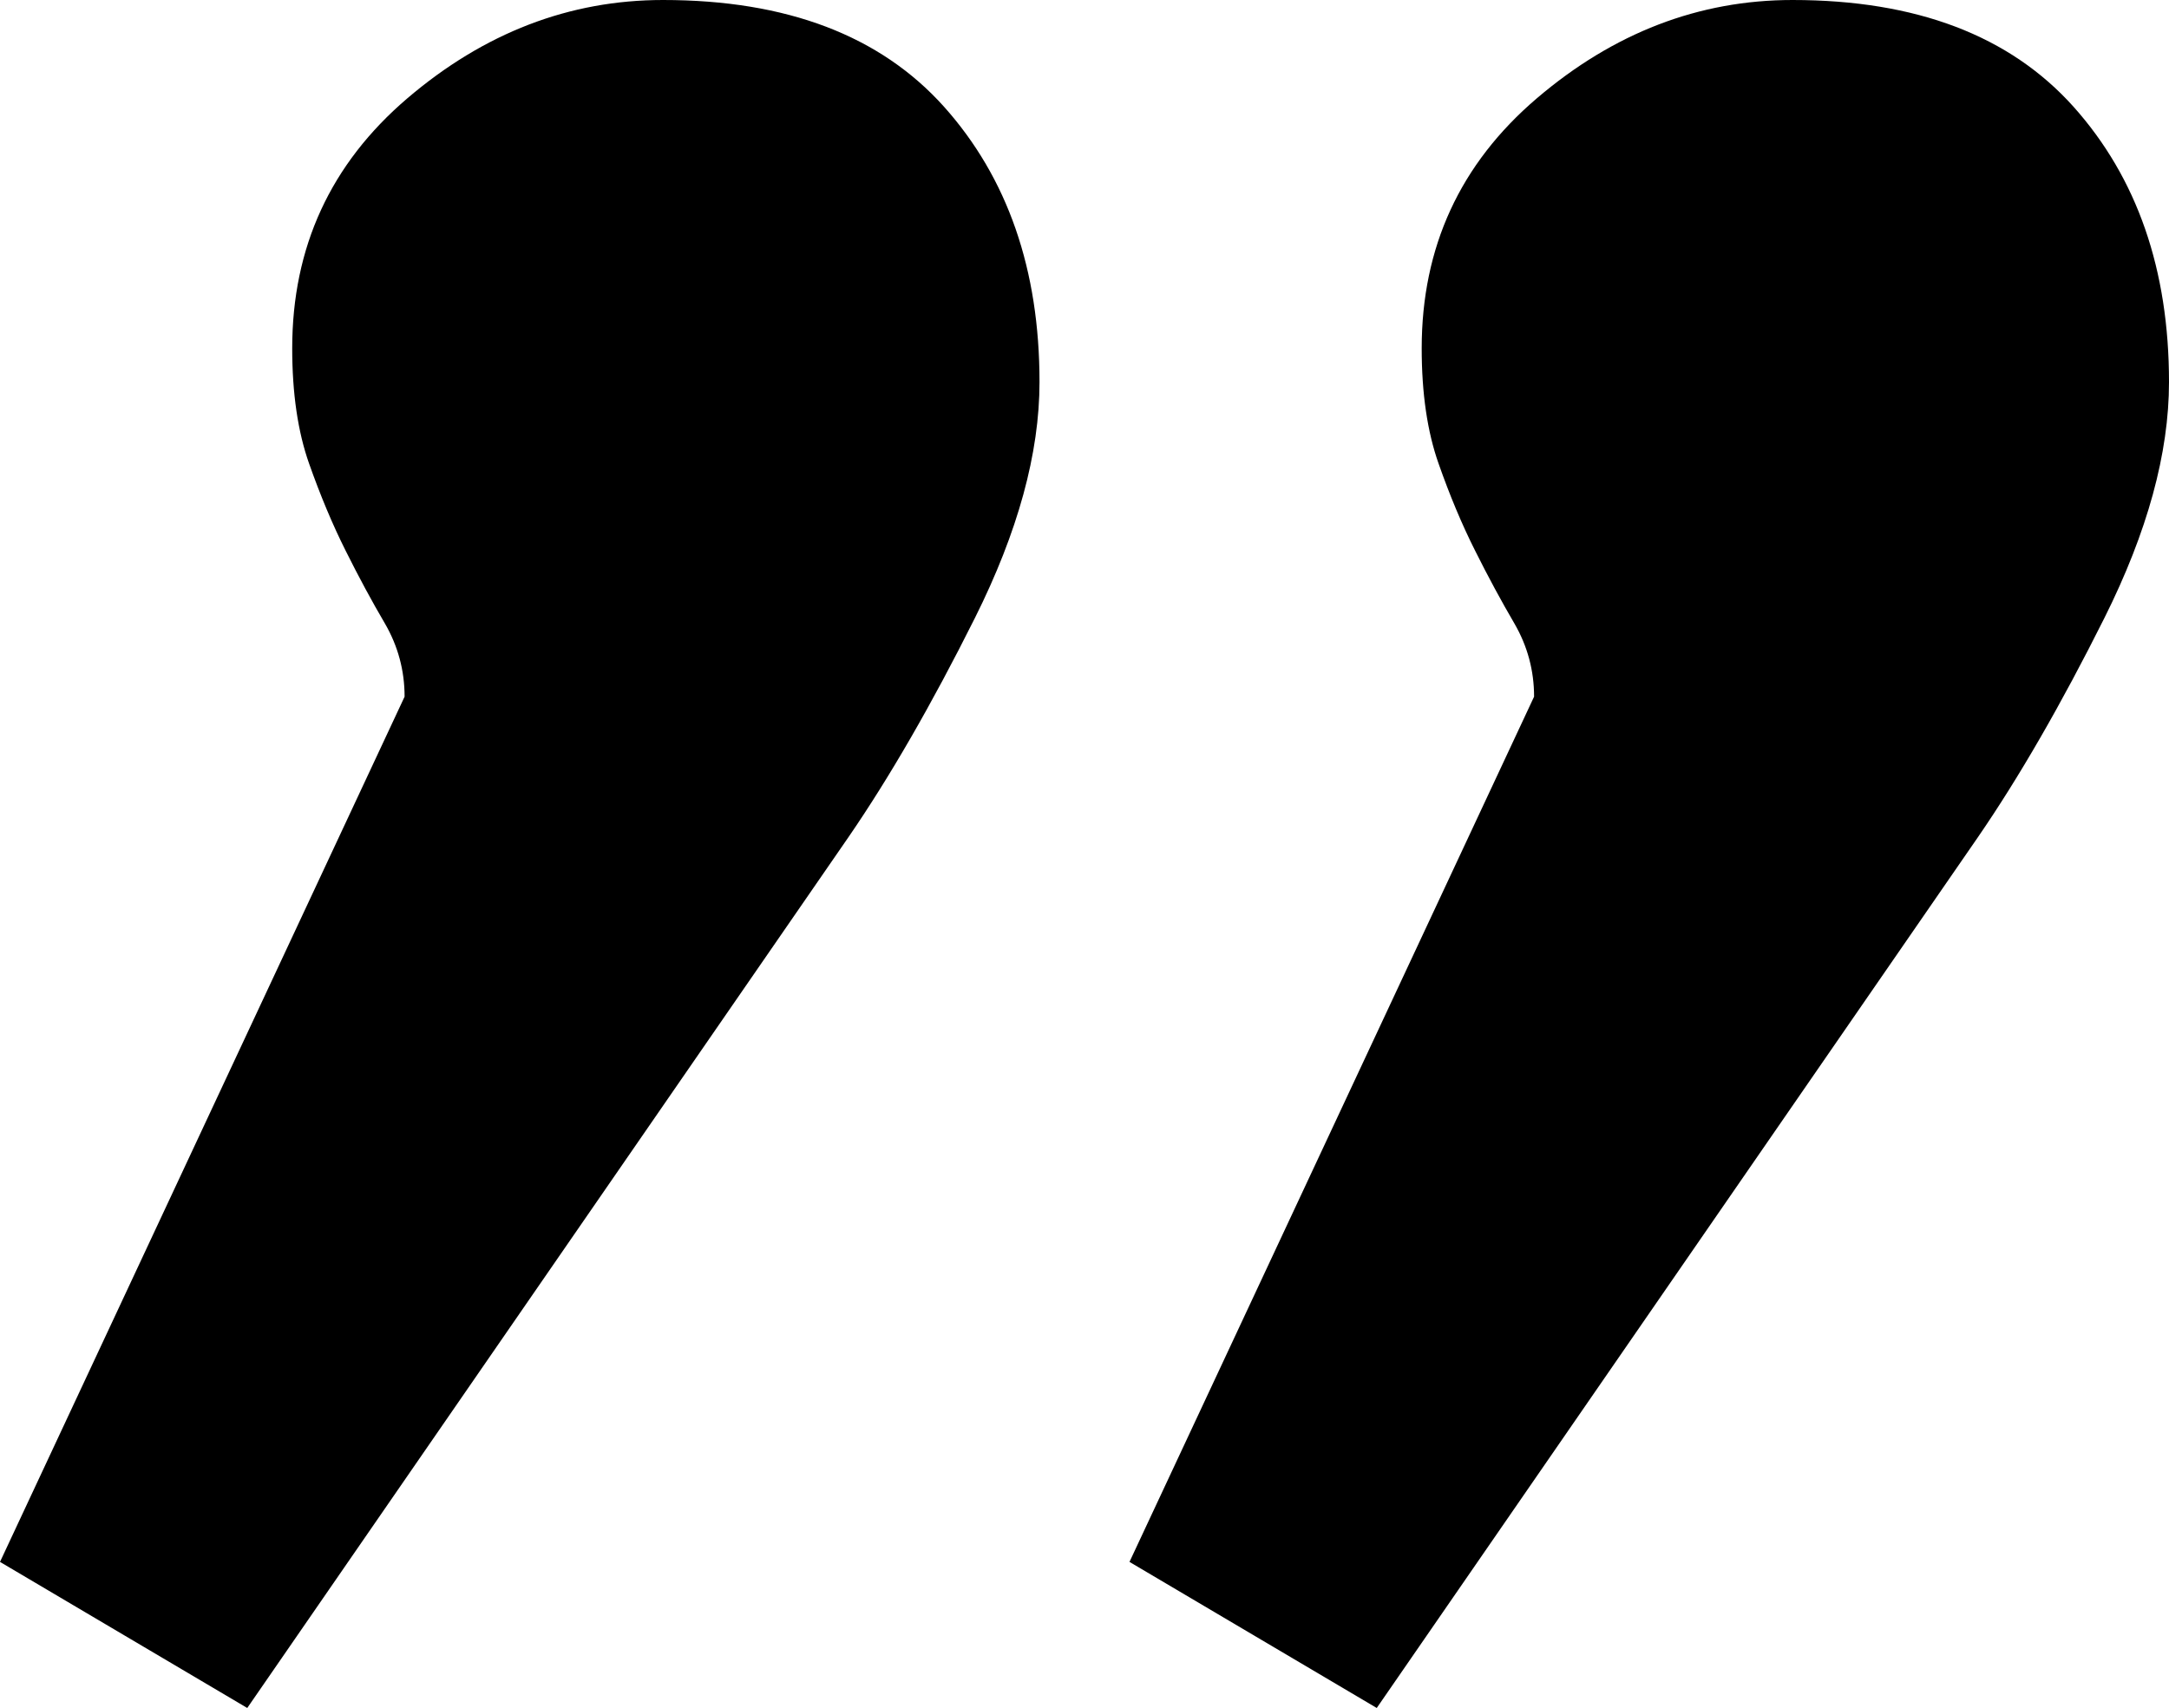 <?xml version="1.0" encoding="utf-8"?>
<!-- Generator: Adobe Illustrator 20.0.0, SVG Export Plug-In . SVG Version: 6.00 Build 0)  -->
<svg version="1.1" id="Ebene_1" xmlns="http://www.w3.org/2000/svg" xmlns:xlink="http://www.w3.org/1999/xlink" x="0px" y="0px"
	 viewBox="0 0 30.879 24.32" style="enable-background:new 0 0 30.879 24.32;" xml:space="preserve">
<g>
	<path d="M14.799,5.44c0,1.014-0.307,2.134-0.92,3.36c-0.613,1.226-1.213,2.266-1.799,3.119L3.52,24.32L0,22.24l5.76-12.32
		c0-0.373-0.094-0.72-0.279-1.04C5.293,8.56,5.106,8.213,4.92,7.84C4.733,7.467,4.56,7.053,4.4,6.6c-0.16-0.453-0.24-1-0.24-1.64
		c0-1.44,0.546-2.626,1.639-3.56C6.893,0.467,8.106,0,9.44,0c1.76,0,3.092,0.507,4,1.52C14.346,2.534,14.799,3.84,14.799,5.44z
		 M30.879,5.44c0,1.014-0.307,2.134-0.92,3.36c-0.613,1.226-1.213,2.266-1.799,3.119L19.6,24.32l-3.52-2.08l5.76-12.32
		c0-0.373-0.094-0.72-0.279-1.04C21.374,8.56,21.186,8.213,21,7.84c-0.188-0.373-0.361-0.787-0.52-1.24
		c-0.16-0.453-0.24-1-0.24-1.64c0-1.44,0.545-2.626,1.639-3.56C22.973,0.467,24.186,0,25.52,0c1.76,0,3.092,0.507,4,1.52
		C30.426,2.534,30.879,3.84,30.879,5.44z"/>
</g>
</svg>
